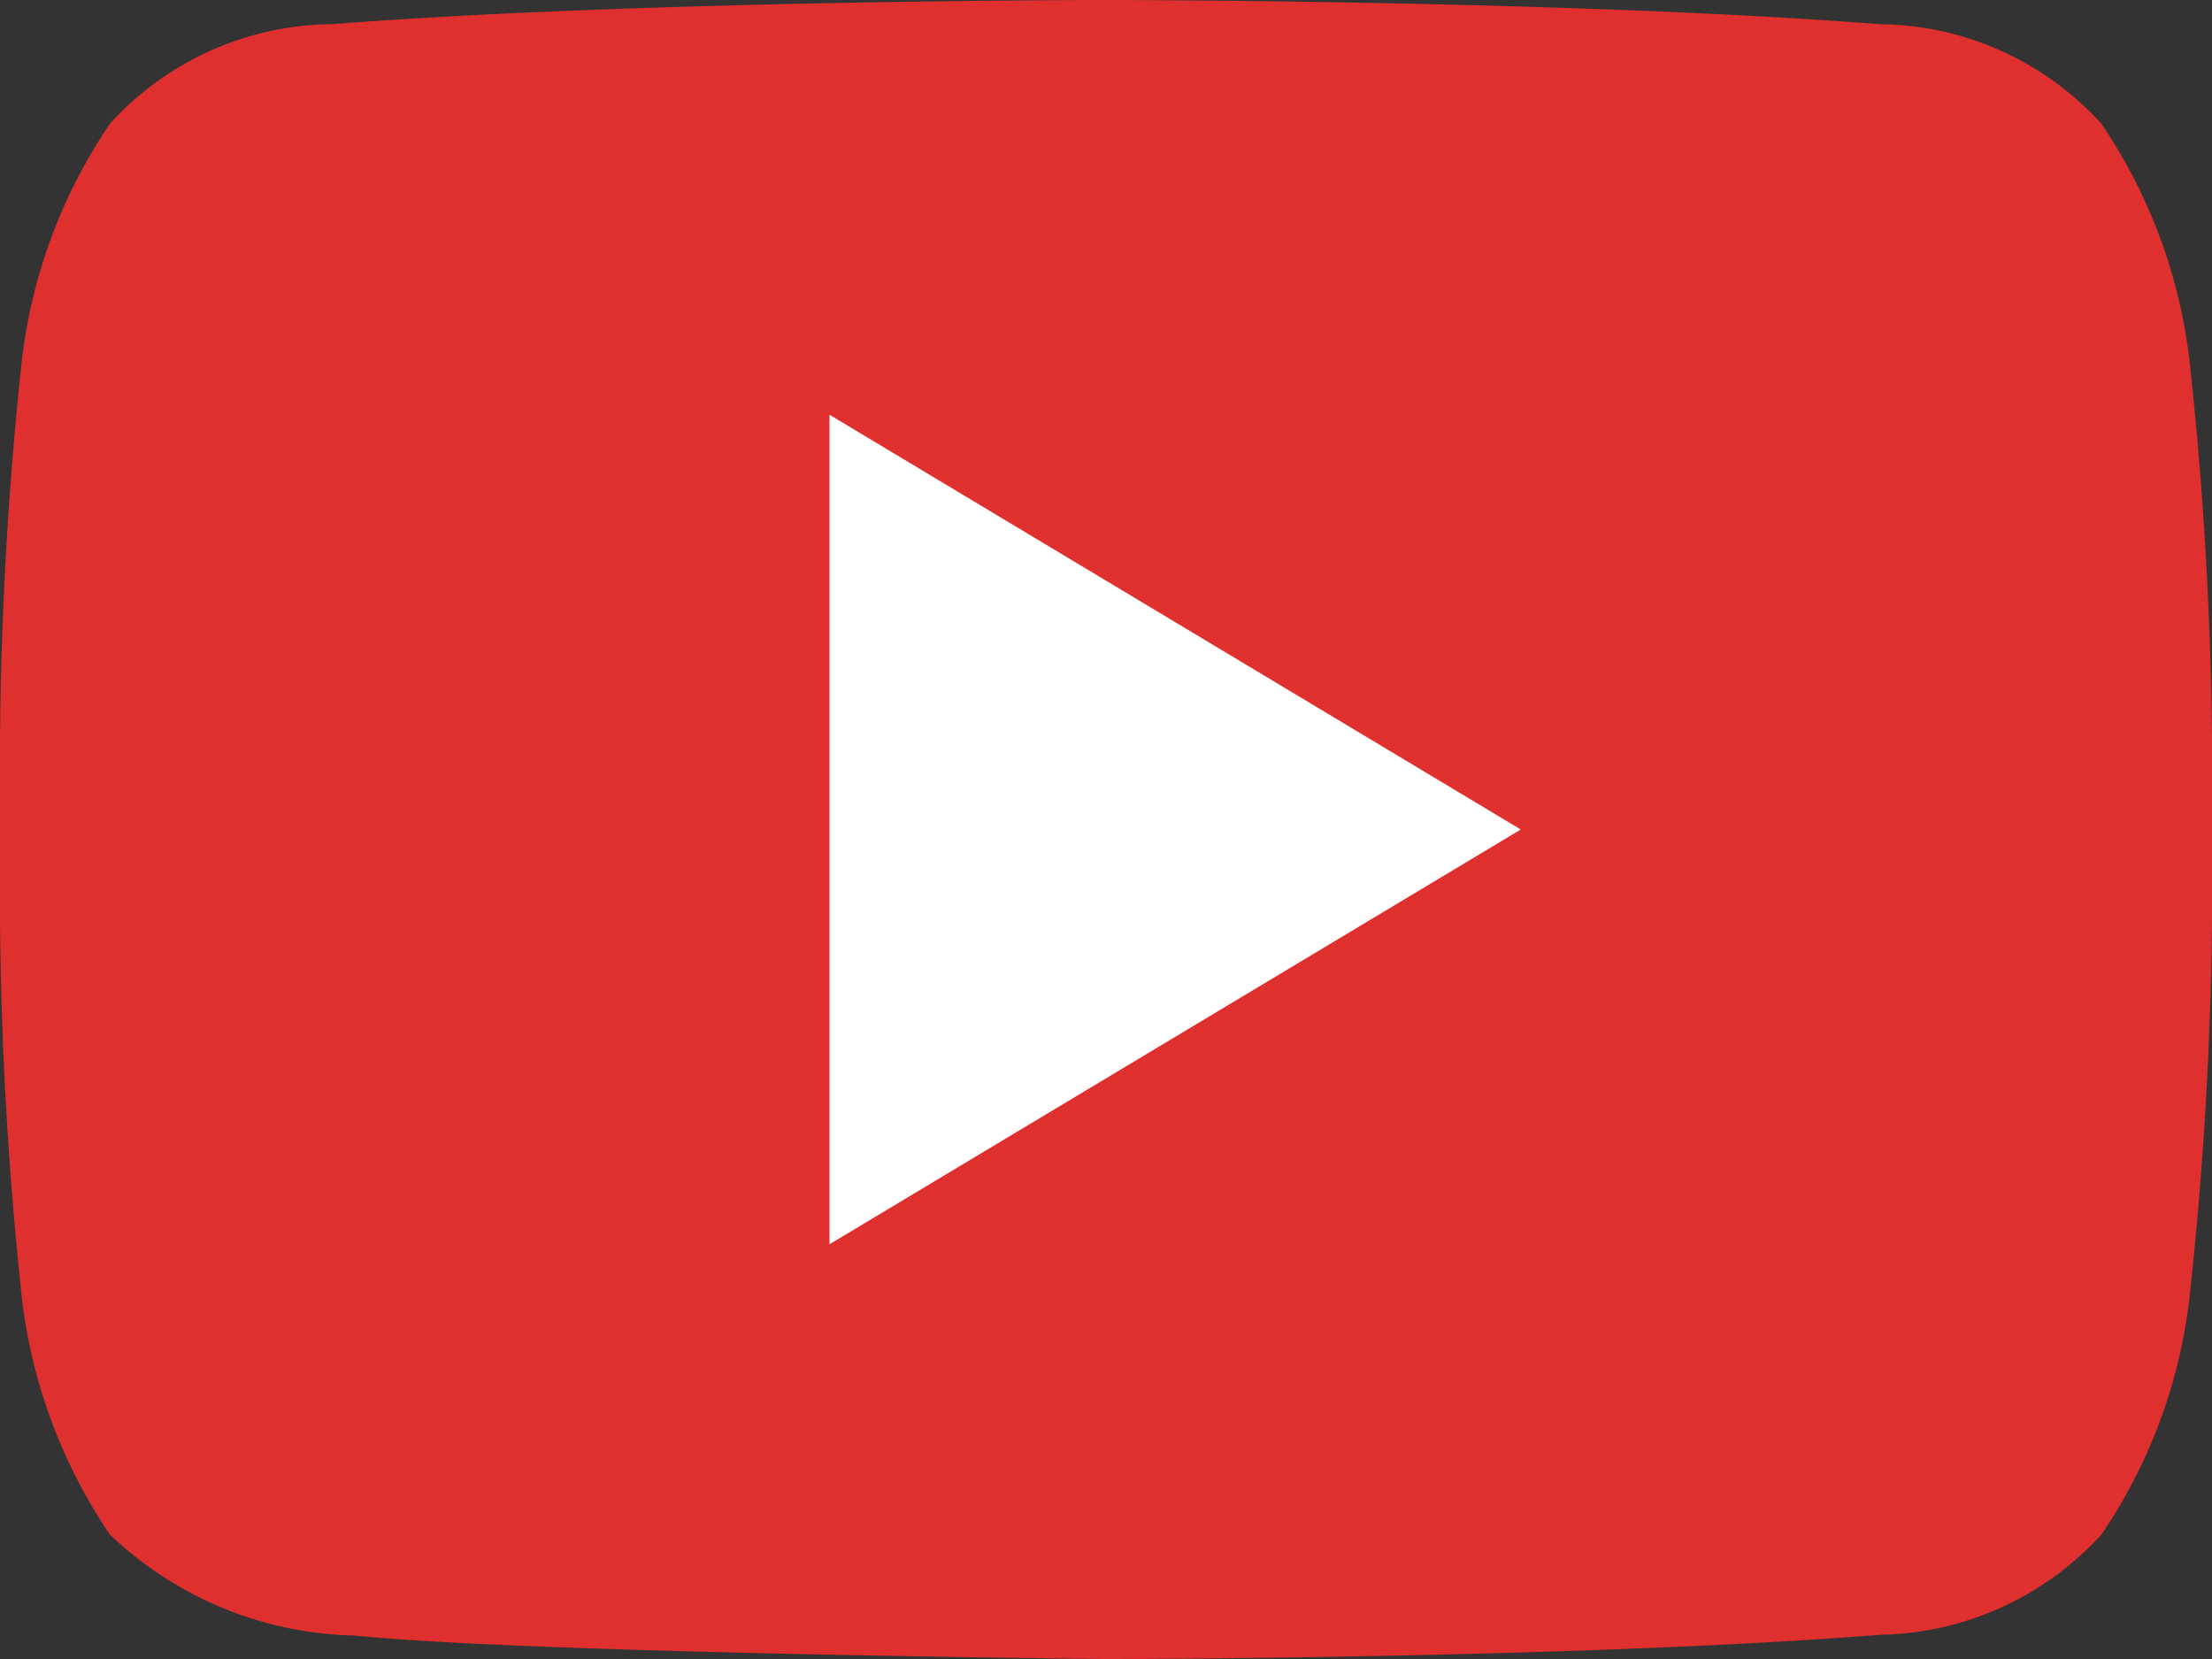 <svg xmlns="http://www.w3.org/2000/svg" viewBox="0 0 32 24"><rect x="0" y="0" width="32" height="24" fill="#333333" stroke="none"/><defs><style>.a{fill:#e02f2f;}.b{fill:#fff;}</style></defs><title>Монтажная область 1</title><path class="a" d="M31.67,5.18A7.69,7.69,0,0,0,30.4,1.79,4.38,4.38,0,0,0,27.19.35C22.72,0,16,0,16,0h0S9.27,0,4.8.35A4.38,4.38,0,0,0,1.59,1.79,7.69,7.69,0,0,0,.32,5.18,54.93,54.93,0,0,0,0,10.7v2.59a54.93,54.93,0,0,0,.32,5.52A7.69,7.69,0,0,0,1.59,22.2a5.28,5.28,0,0,0,3.53,1.46C7.68,23.92,16,24,16,24s6.73,0,11.2-.35A4.44,4.44,0,0,0,30.4,22.2a7.65,7.65,0,0,0,1.27-3.39A54.93,54.93,0,0,0,32,13.29V10.7A54.93,54.93,0,0,0,31.67,5.18Z"/><polygon class="b" points="12 6 12 18 22 12 12 6"/></svg>